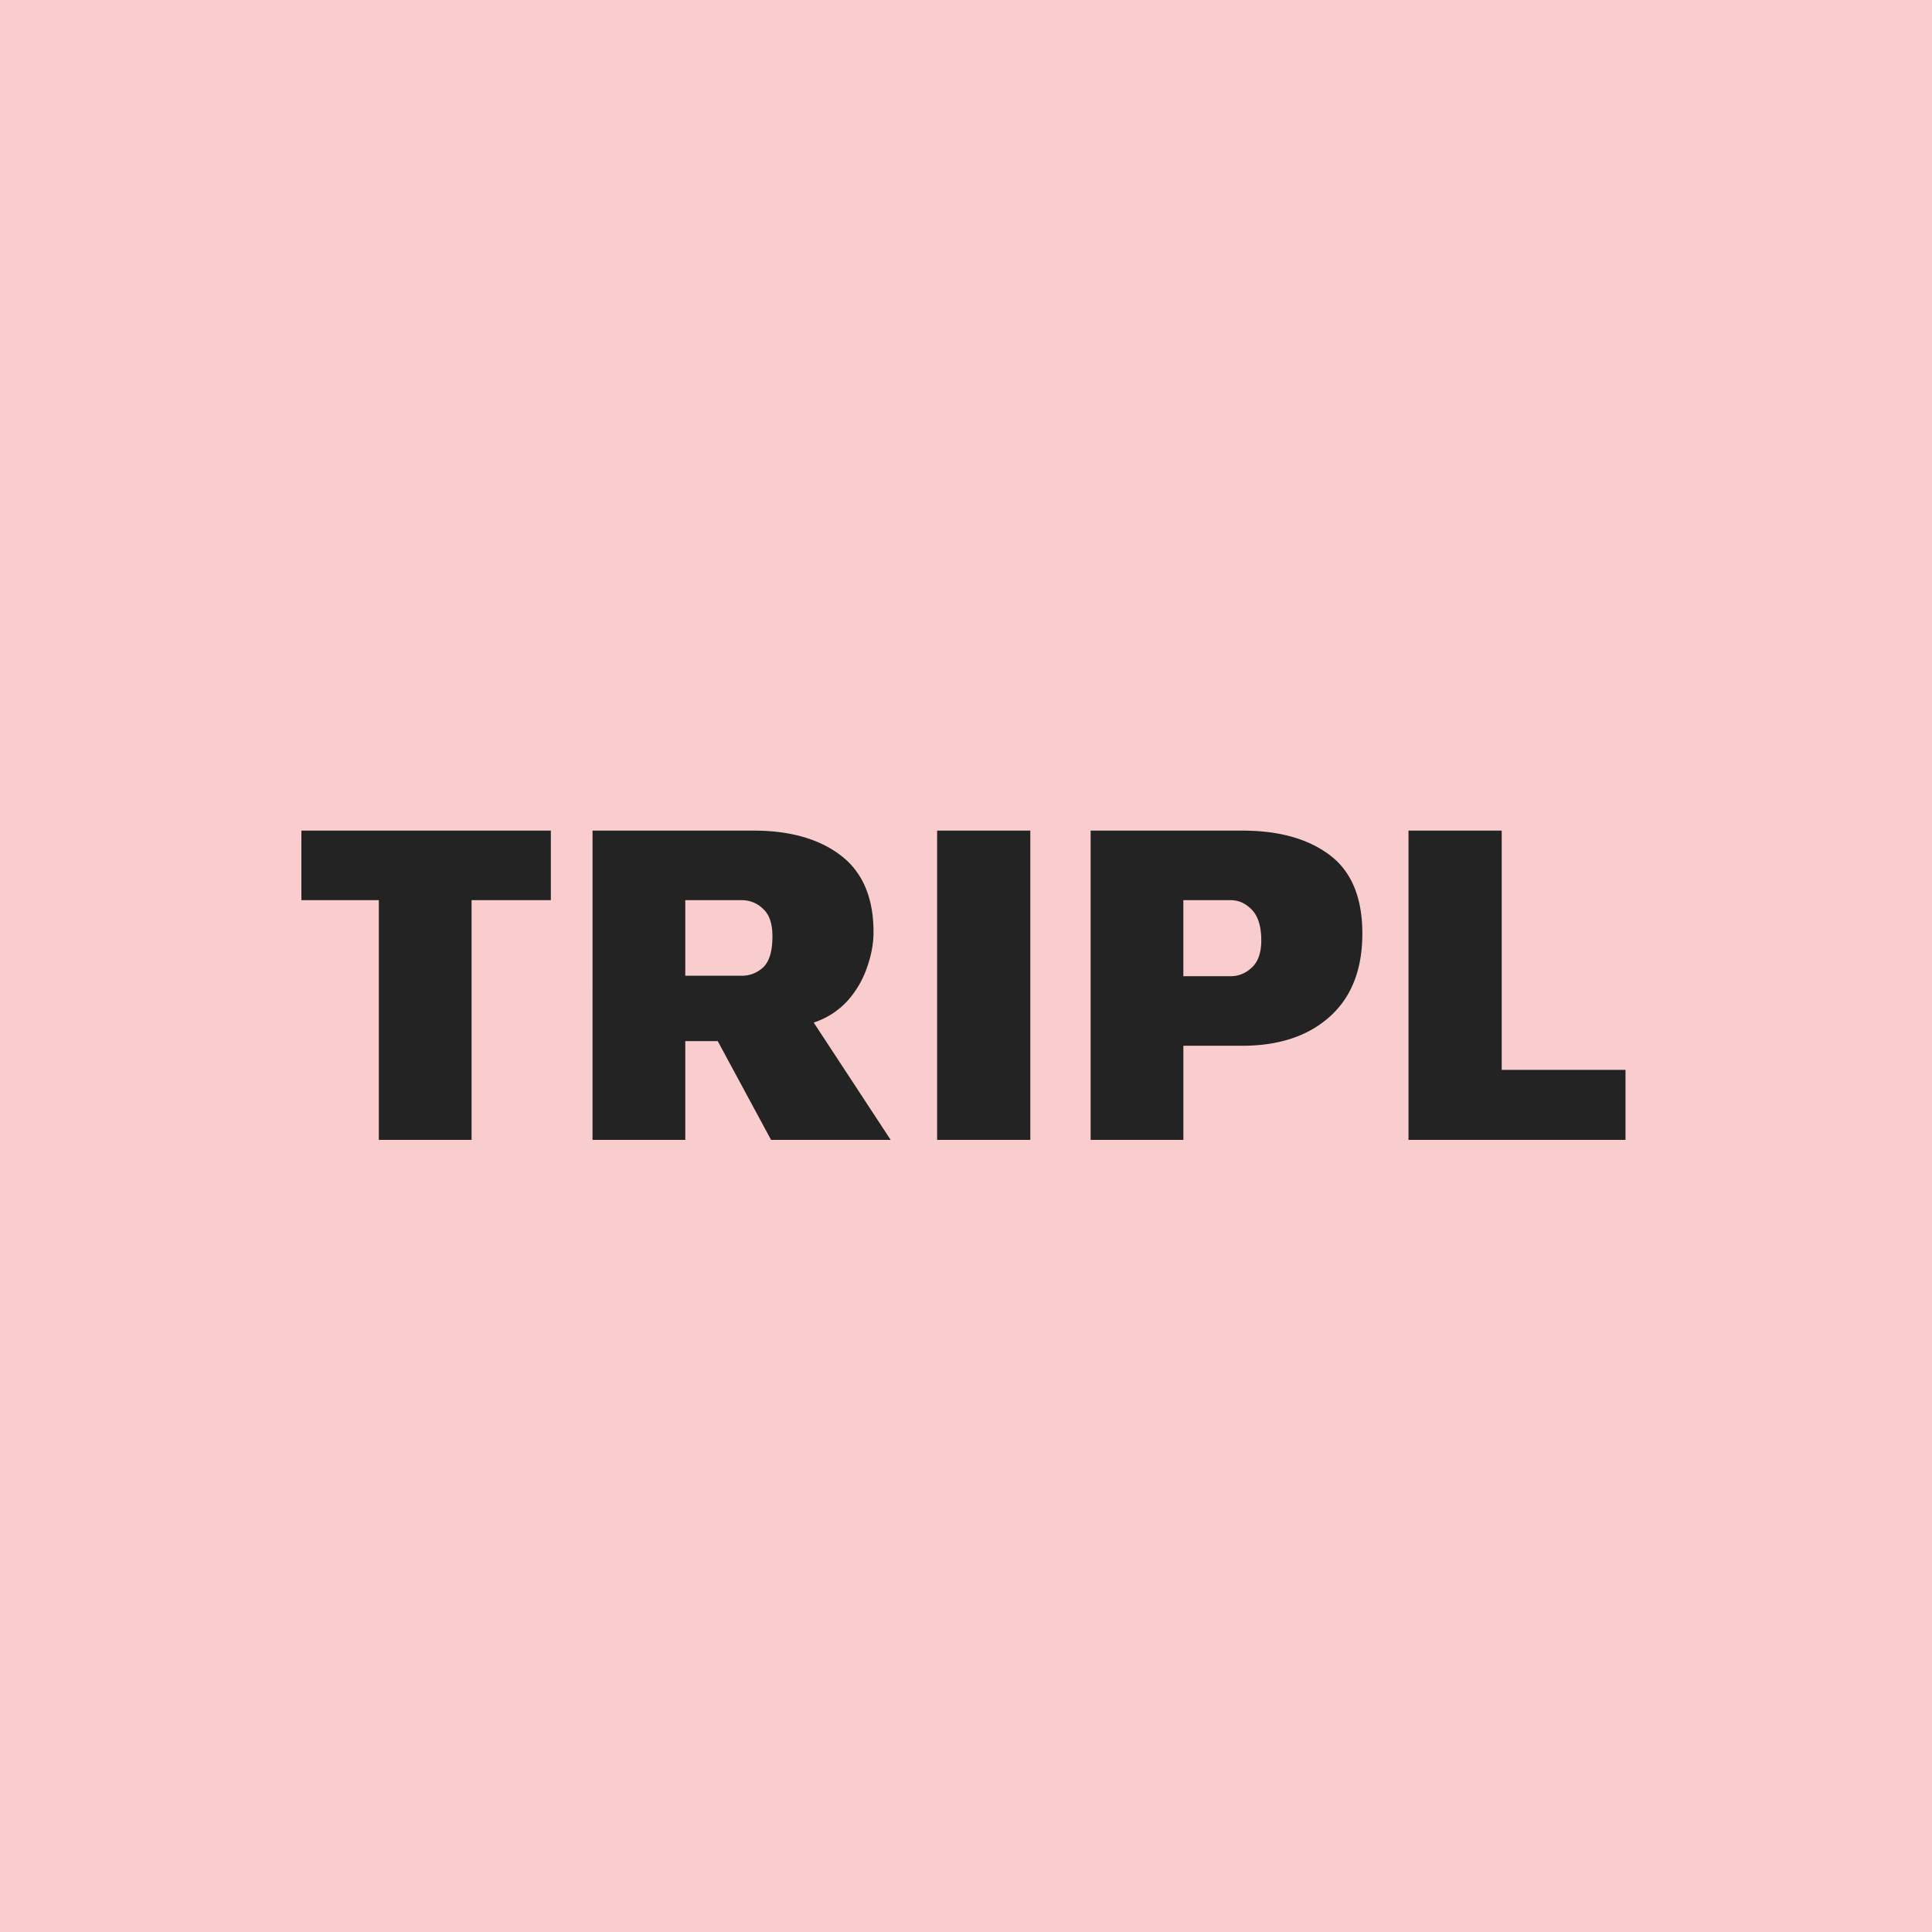 <svg width="100" height="100" fill="none" xmlns="http://www.w3.org/2000/svg"><path fill="#F9CDCD" d="M0 0h100v100H0z"/><path d="M19.608 59V46.592H15.6v-3.6h12.912v3.6h-4.104V59h-4.8zm11.061 0V42.992h8.328c1.904 0 3.416.432 4.536 1.296 1.12.864 1.68 2.184 1.68 3.96 0 .592-.112 1.2-.336 1.824A5 5 0 0143.87 51.8a4.101 4.101 0 01-1.752 1.128L46.101 59H39.91l-2.76-5.112h-1.68V59h-4.8zm4.8-8.496h2.928c.416 0 .784-.144 1.104-.432.32-.304.48-.84.48-1.608 0-.656-.16-1.128-.48-1.416a1.556 1.556 0 00-1.104-.456H35.47v3.912zM48.505 59V42.992h4.824V59h-4.824zm12.746-4.872V59h-4.8V42.992h7.848c1.904 0 3.416.424 4.536 1.272 1.12.848 1.68 2.2 1.68 4.056 0 1.856-.56 3.288-1.68 4.296-1.12 1.008-2.632 1.512-4.536 1.512H61.25zm0-3.6h2.448c.416 0 .784-.152 1.104-.456.32-.304.48-.768.48-1.392 0-.72-.16-1.248-.48-1.584-.32-.336-.688-.504-1.104-.504H61.25v3.936zM72.904 59V42.992h4.824v12.384h6.408V59H72.904z" fill="#232323"/></svg>